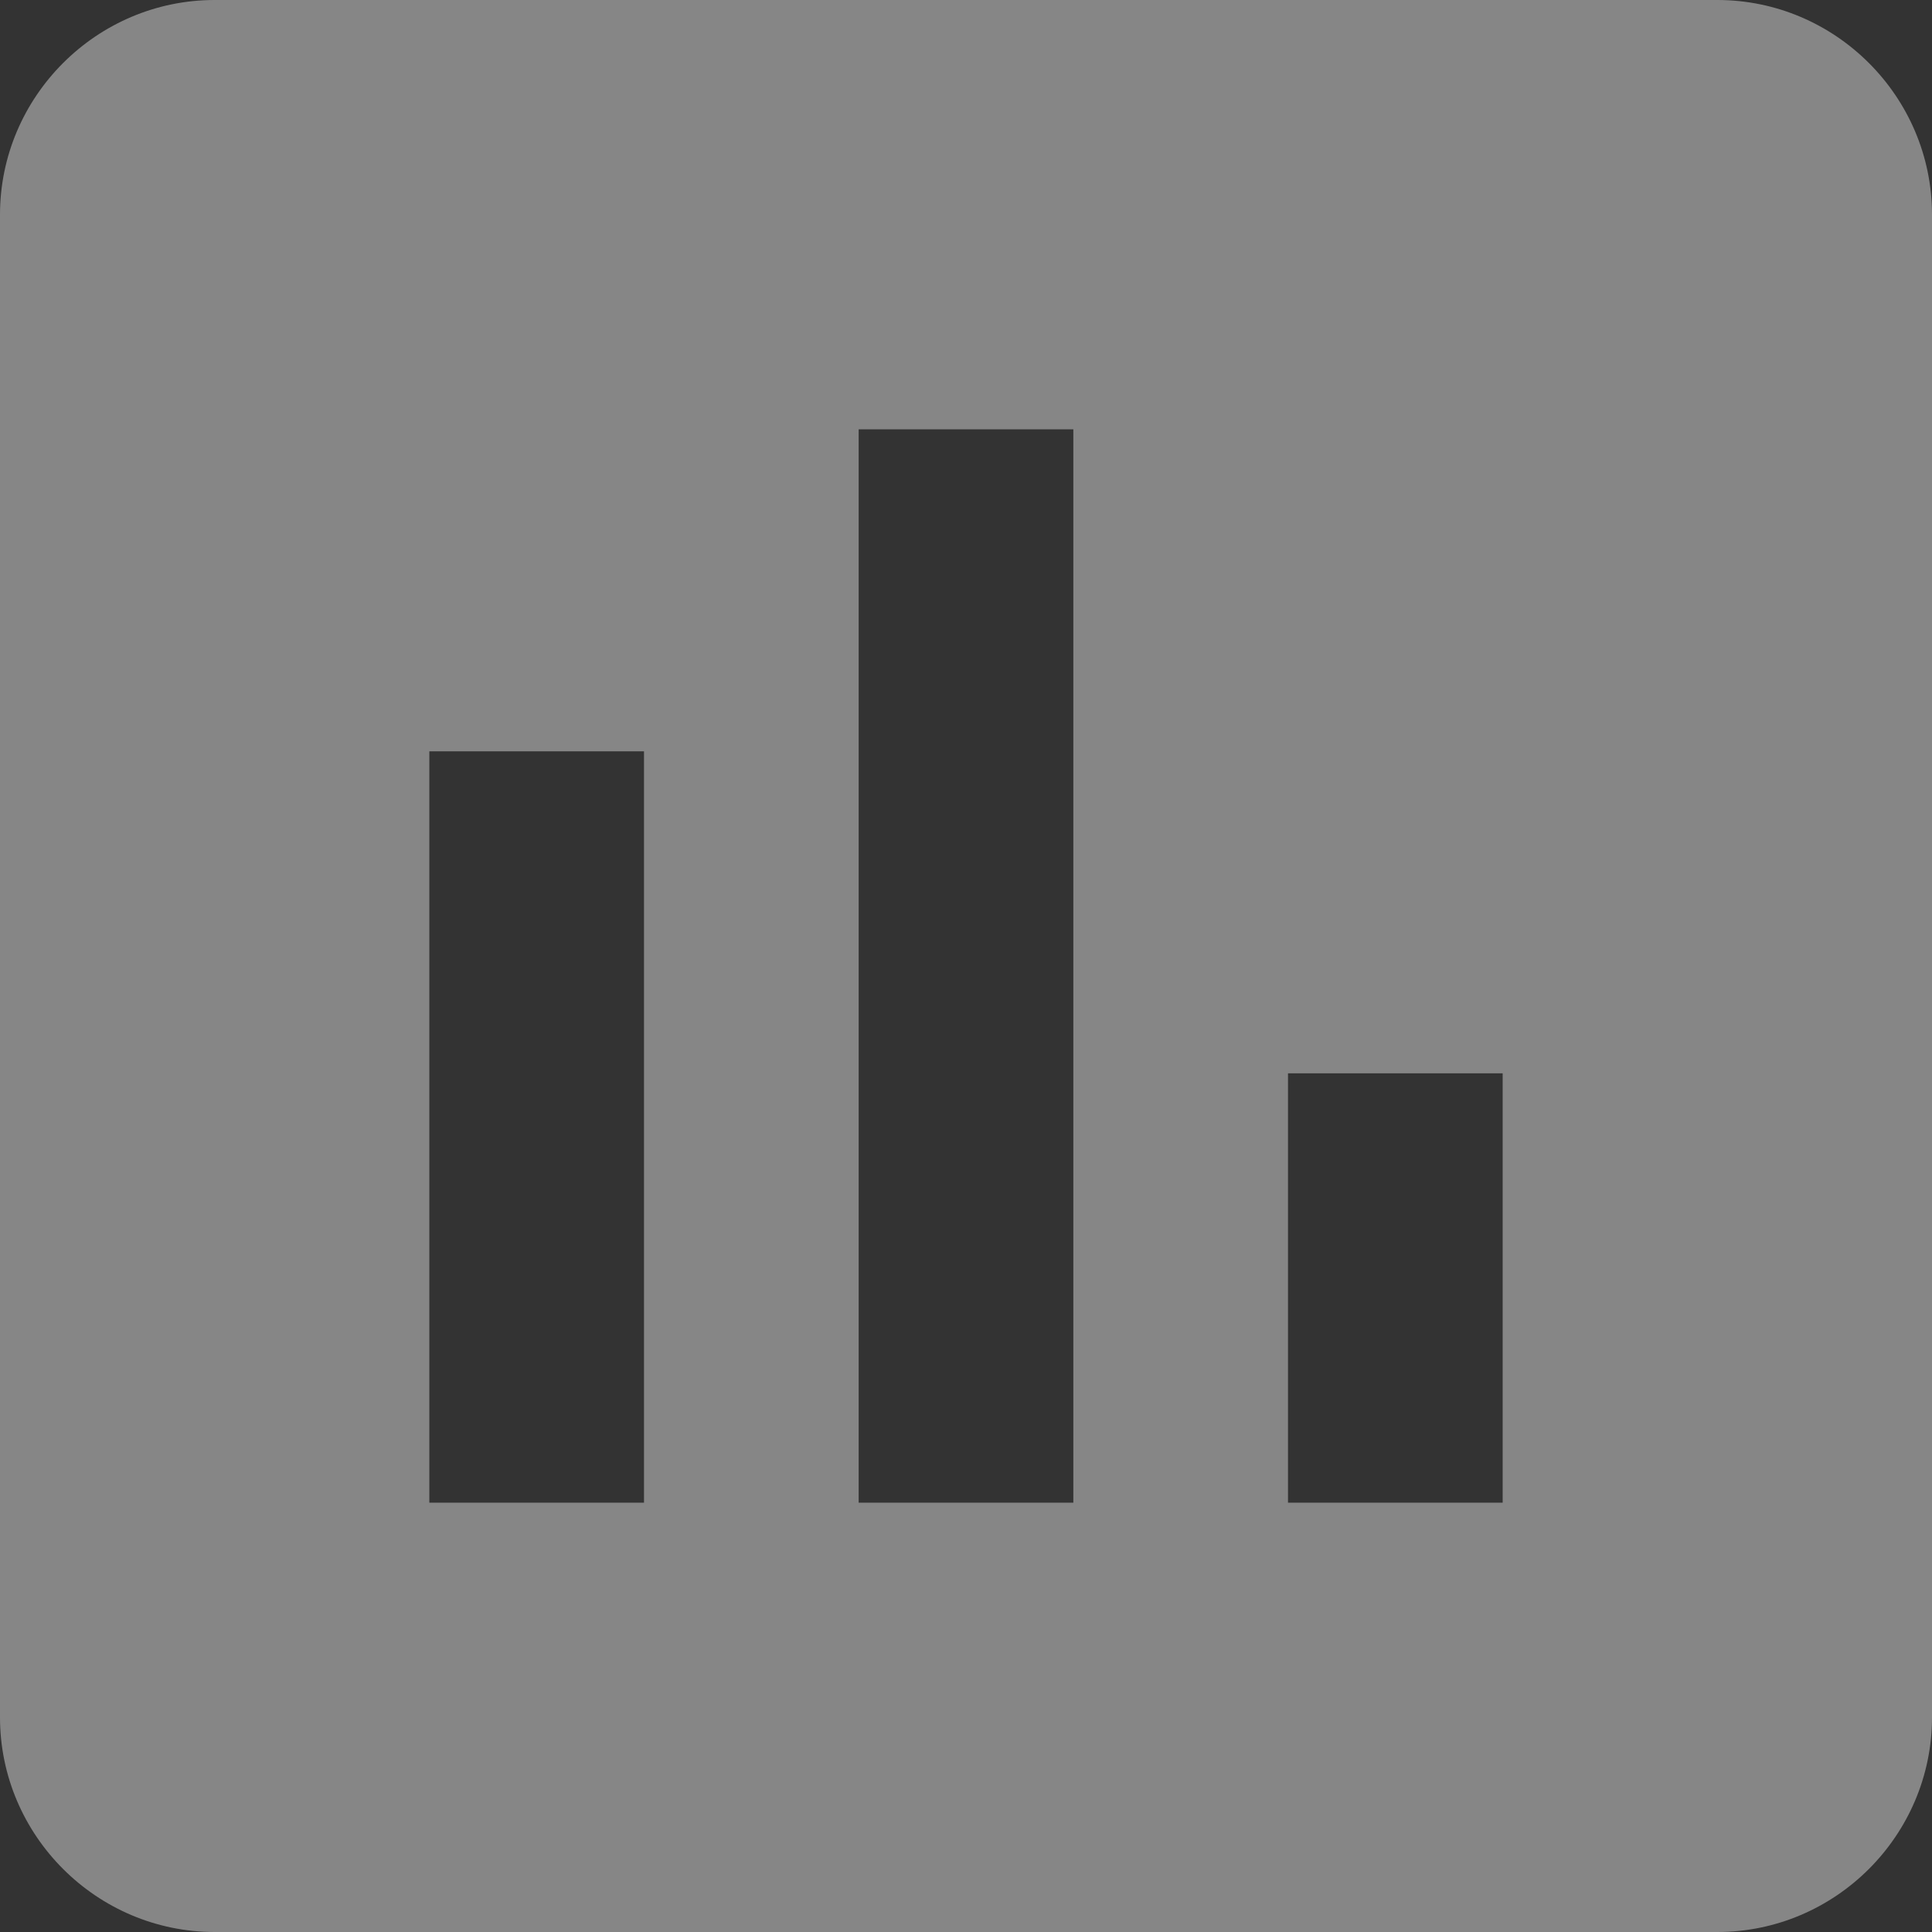 <?xml version="1.0" encoding="UTF-8"?>
<svg width="120px" height="120px" viewBox="0 0 120 120" version="1.1" xmlns="http://www.w3.org/2000/svg" xmlns:xlink="http://www.w3.org/1999/xlink">
    <rect x="0" y="0" width="120" height="120" fill="#333333" stroke="none"/>
    <!-- Generator: Sketch 49.1 (51147) - http://www.bohemiancoding.com/sketch -->
    <title>DRCharts</title>
    <desc>Created with Sketch.</desc>
    <defs></defs>
    <g id="Icons" stroke="none" stroke-width="1" fill="none" fill-rule="evenodd">
        <g id="DRCharts">
            <path d="M106.667,0 L13.333,0 C6,0 0,6 0,13.333 L0,106.667 C0,114 6,120 13.333,120 L106.667,120 C114,120 120,114 120,106.667 L120,13.333 C120,6 114,0 106.667,0 Z M40,93.333 L26.667,93.333 L26.667,46.667 L40,46.667 L40,93.333 Z M66.667,93.333 L53.333,93.333 L53.333,26.667 L66.667,26.667 L66.667,93.333 Z M93.333,93.333 L80,93.333 L80,66.667 L93.333,66.667 L93.333,93.333 Z" id="Shape" fill-opacity="0.41" fill="#FFFFFF" fill-rule="nonzero"></path>
            <polygon id="Shape" points="0 0 120 0 120 120 0 120"></polygon>
        </g>
    </g>
</svg>